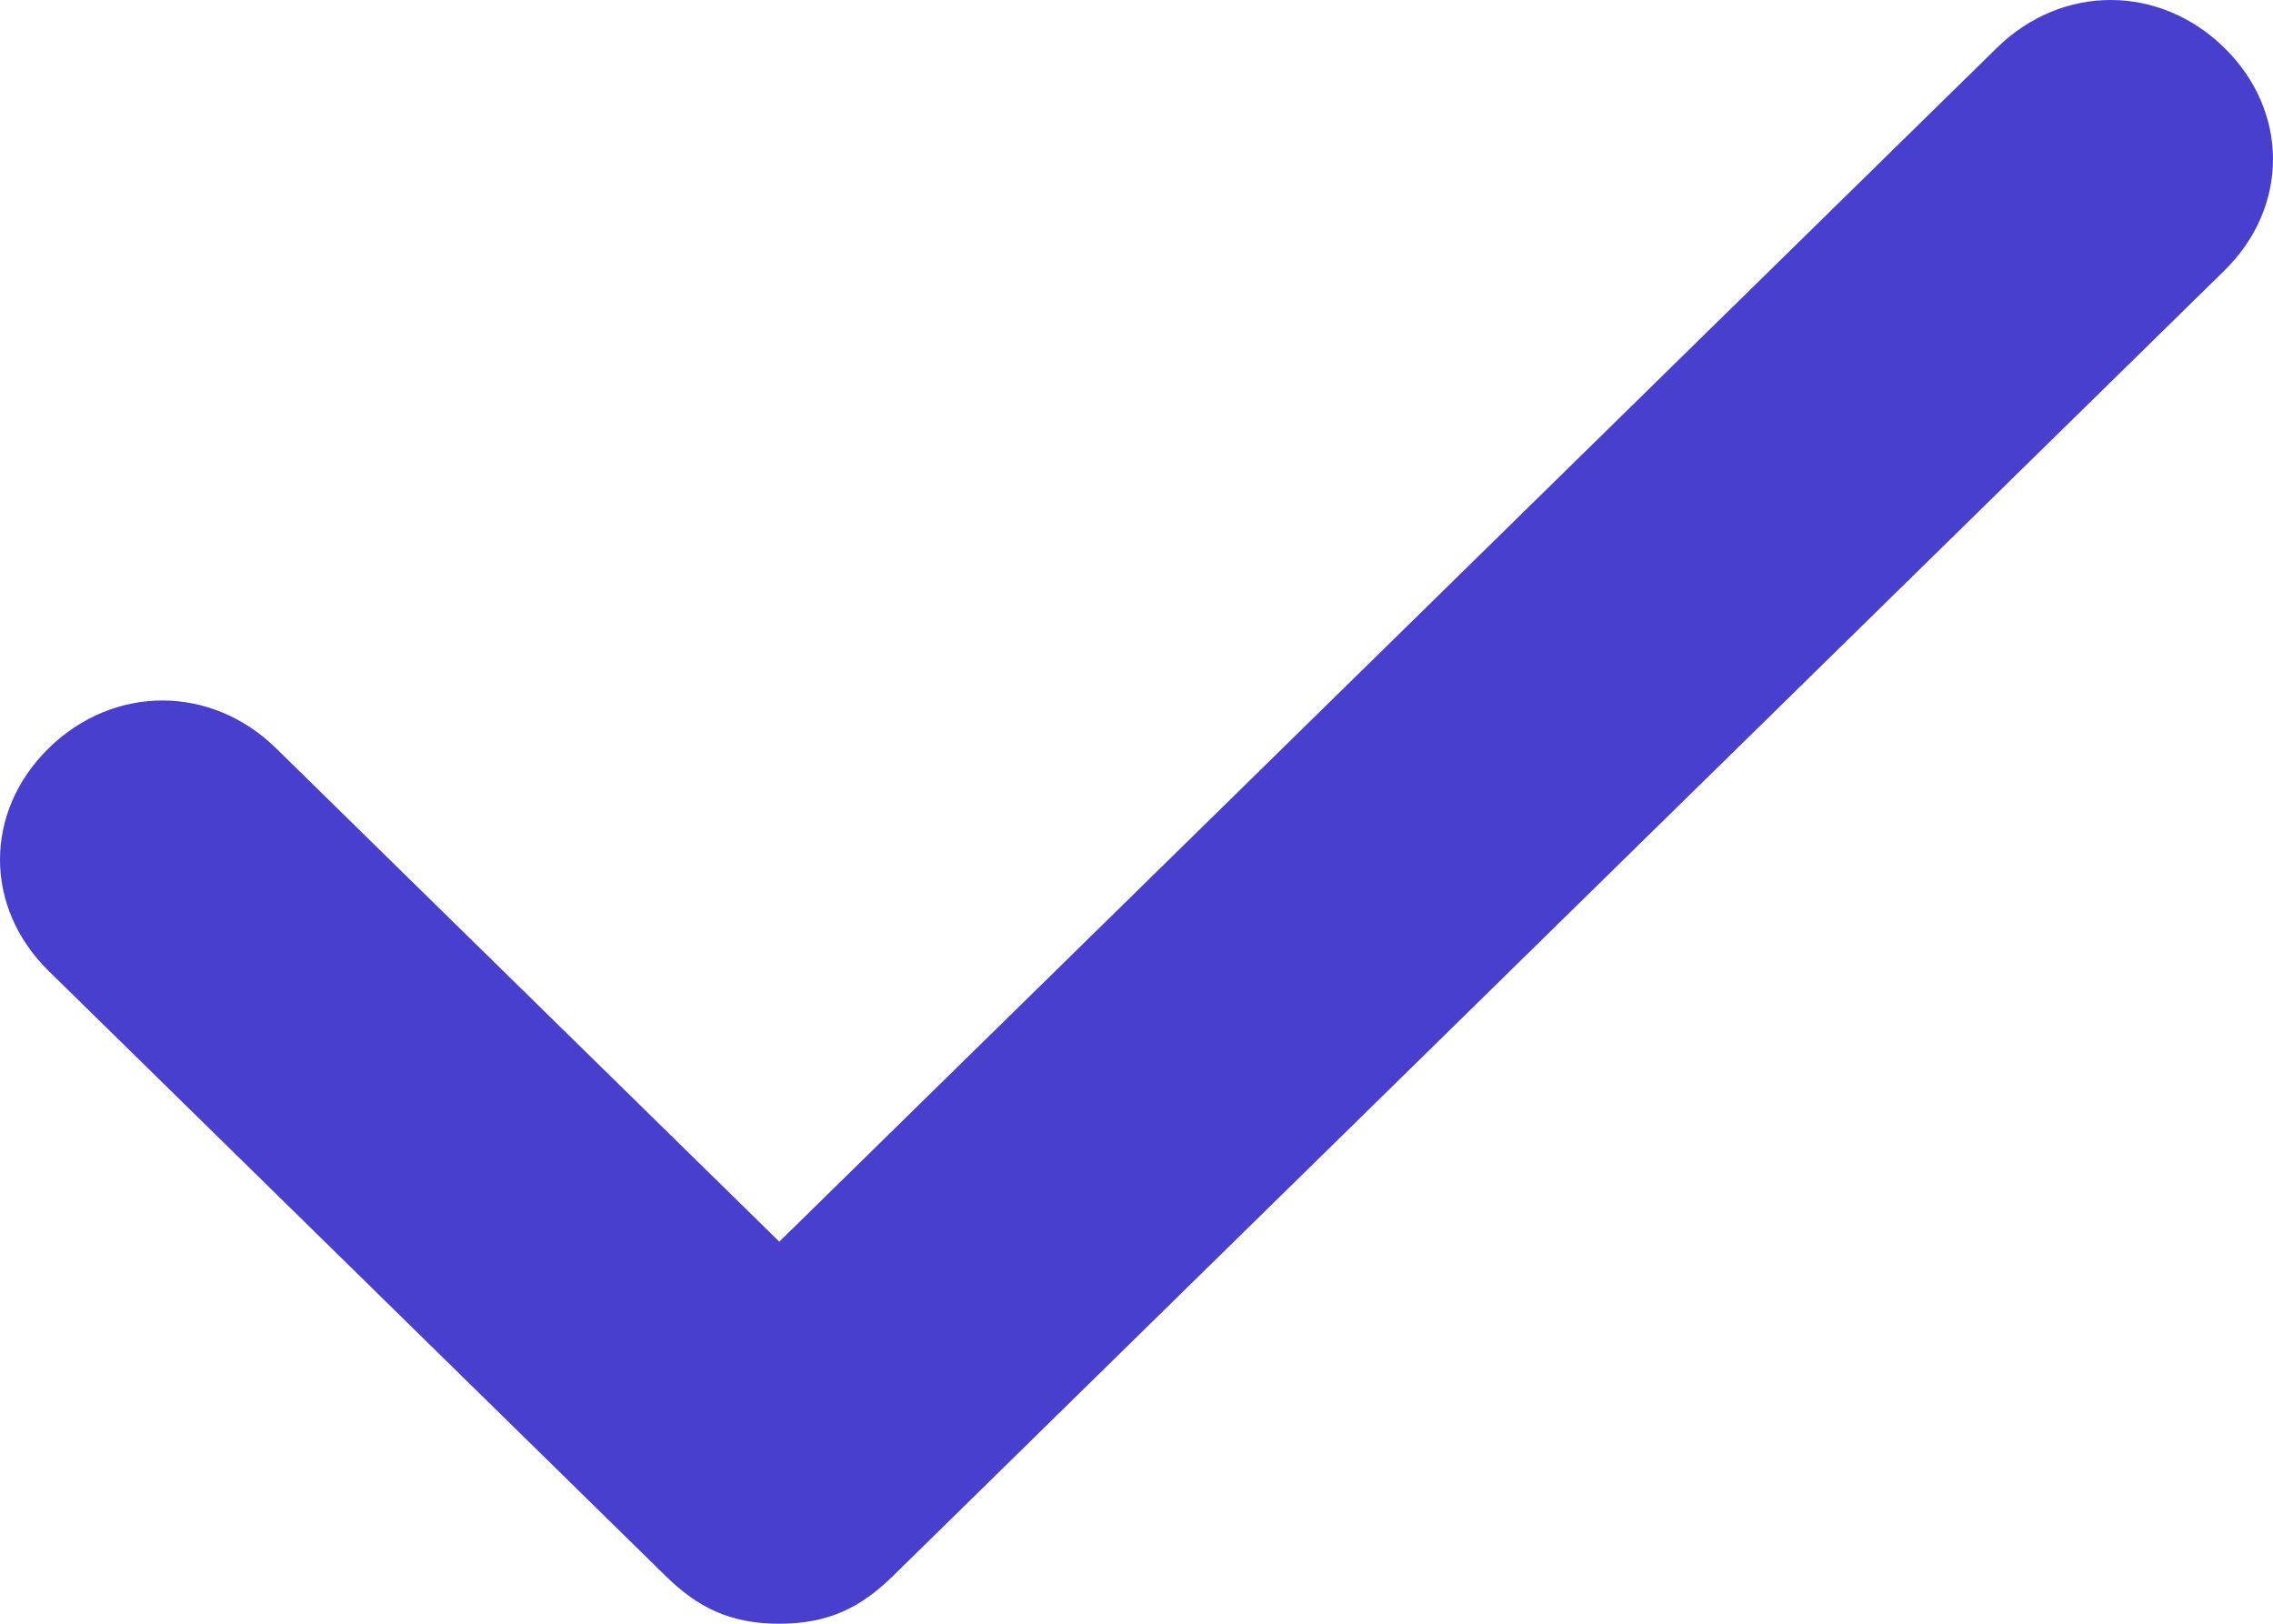 <svg width="14" height="10" viewBox="0 0 14 10" fill="none" xmlns="http://www.w3.org/2000/svg">
<path d="M13.7 0.294C13.3 -0.098 12.7 -0.098 12.3 0.294L4.8 7.647L1.7 4.608C1.3 4.216 0.7 4.216 0.3 4.608C-0.1 5 -0.1 5.588 0.3 5.98L4.1 9.706C4.3 9.902 4.5 10 4.8 10C5.1 10 5.3 9.902 5.5 9.706L13.7 1.667C14.1 1.275 14.1 0.686 13.7 0.294Z" fill="#483FCF"/>
</svg>
